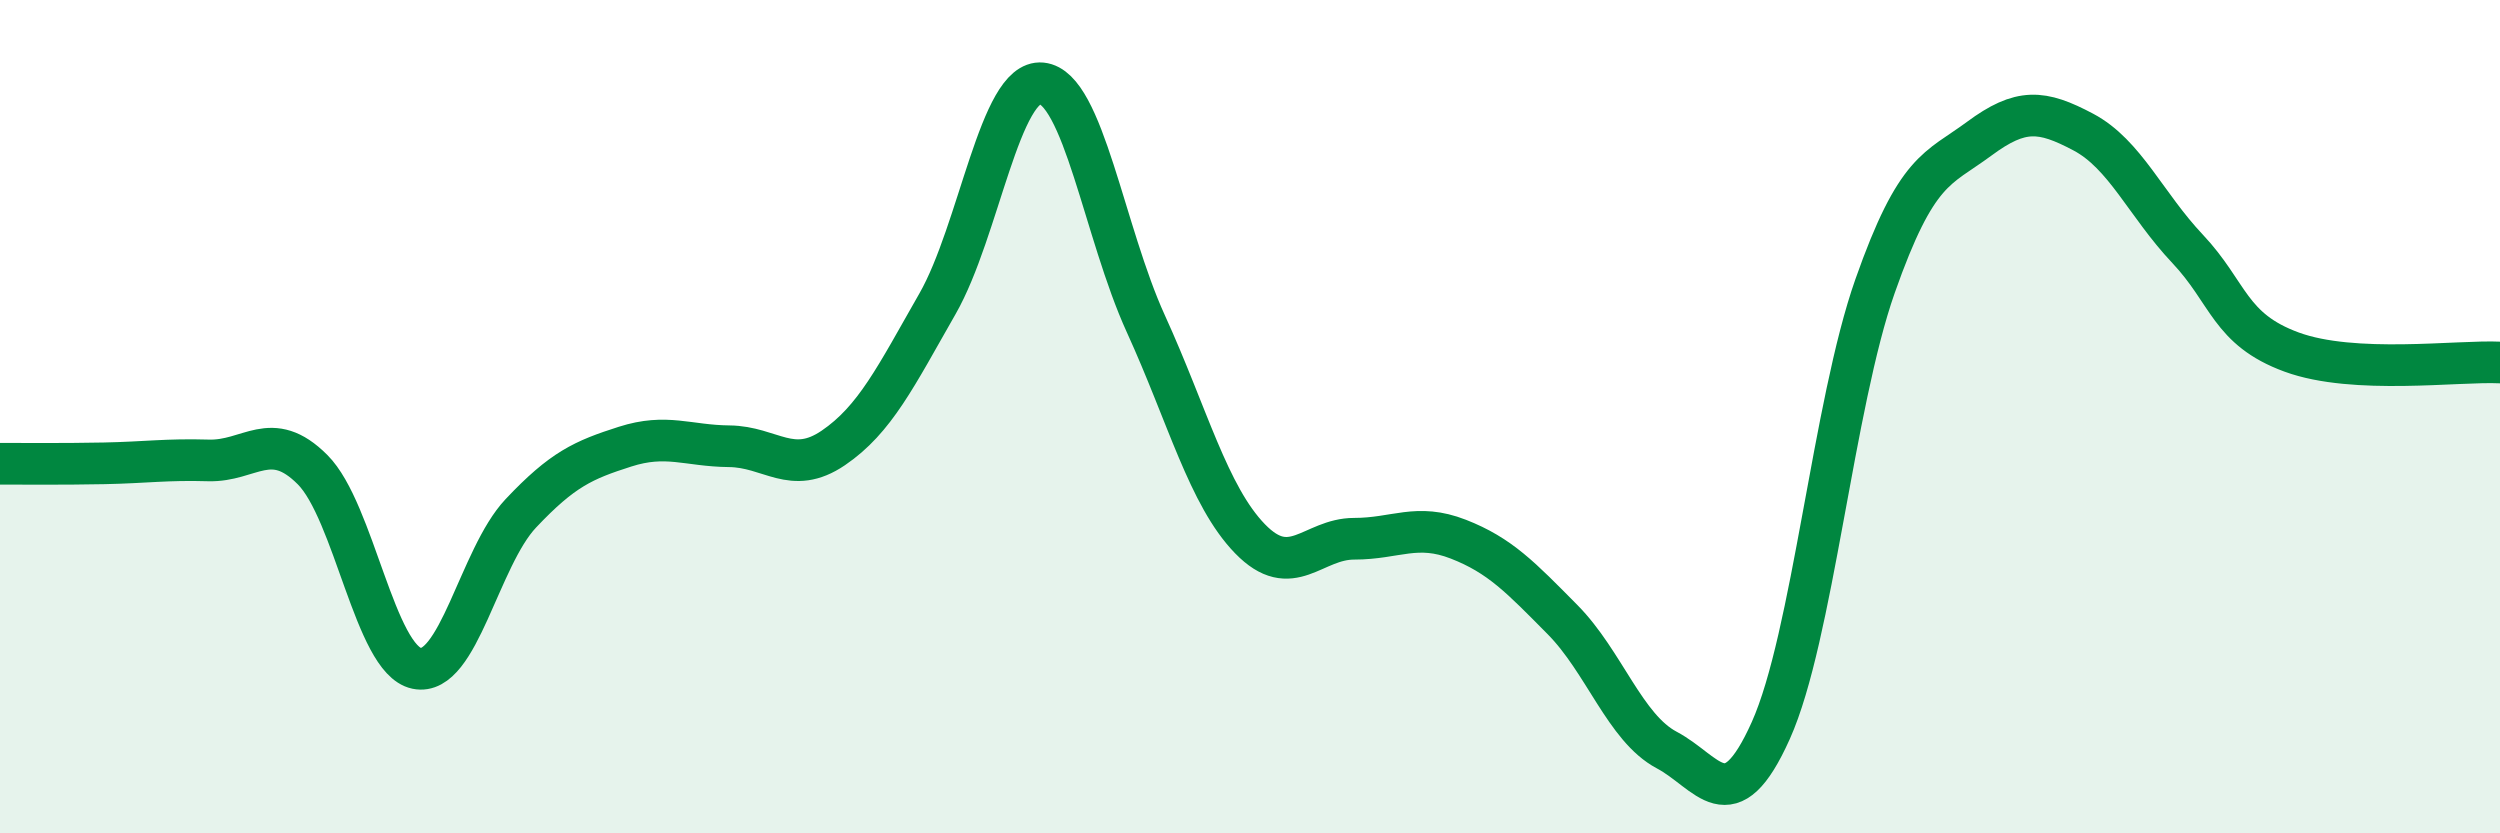
    <svg width="60" height="20" viewBox="0 0 60 20" xmlns="http://www.w3.org/2000/svg">
      <path
        d="M 0,11.13 C 0.5,11.13 1.5,11.14 2.5,11.12 C 3.5,11.1 4,11.02 5,11.05 C 6,11.08 6.5,10.27 7.5,11.27 C 8.5,12.27 9,15.83 10,16.04 C 11,16.25 11.5,13.38 12.5,12.32 C 13.5,11.26 14,11.04 15,10.72 C 16,10.4 16.5,10.7 17.5,10.71 C 18.5,10.72 19,11.43 20,10.75 C 21,10.07 21.5,9.04 22.5,7.29 C 23.5,5.54 24,1.9 25,2 C 26,2.1 26.5,5.58 27.5,7.77 C 28.5,9.96 29,11.9 30,12.93 C 31,13.96 31.5,12.93 32.5,12.93 C 33.5,12.93 34,12.55 35,12.94 C 36,13.33 36.5,13.86 37.5,14.87 C 38.5,15.88 39,17.47 40,18 C 41,18.53 41.5,19.76 42.5,17.53 C 43.5,15.3 44,9.71 45,6.87 C 46,4.03 46.5,4.07 47.5,3.33 C 48.5,2.59 49,2.64 50,3.17 C 51,3.7 51.5,4.91 52.5,5.97 C 53.5,7.03 53.5,7.9 55,8.45 C 56.5,9 59,8.65 60,8.7L60 20L0 20Z"
        fill="#008740"
        opacity="0.1"
        stroke-linecap="round"
        stroke-linejoin="round"
      />
      <path
        d="M 0,11.13 C 0.5,11.13 1.5,11.14 2.5,11.12 C 3.5,11.1 4,11.02 5,11.05 C 6,11.08 6.5,10.27 7.5,11.27 C 8.5,12.27 9,15.83 10,16.04 C 11,16.25 11.5,13.38 12.5,12.32 C 13.5,11.26 14,11.04 15,10.72 C 16,10.4 16.5,10.7 17.5,10.71 C 18.5,10.72 19,11.43 20,10.75 C 21,10.07 21.5,9.04 22.5,7.29 C 23.5,5.54 24,1.9 25,2 C 26,2.1 26.5,5.58 27.5,7.77 C 28.5,9.96 29,11.9 30,12.93 C 31,13.96 31.5,12.93 32.5,12.93 C 33.5,12.93 34,12.55 35,12.94 C 36,13.33 36.5,13.86 37.5,14.87 C 38.5,15.88 39,17.47 40,18 C 41,18.53 41.5,19.76 42.5,17.53 C 43.5,15.3 44,9.71 45,6.87 C 46,4.03 46.5,4.07 47.5,3.33 C 48.5,2.59 49,2.64 50,3.17 C 51,3.7 51.5,4.91 52.5,5.97 C 53.5,7.03 53.5,7.9 55,8.45 C 56.5,9 59,8.65 60,8.7"
        stroke="#008740"
        stroke-width="1"
        fill="none"
        stroke-linecap="round"
        stroke-linejoin="round"
      />
    </svg>
  